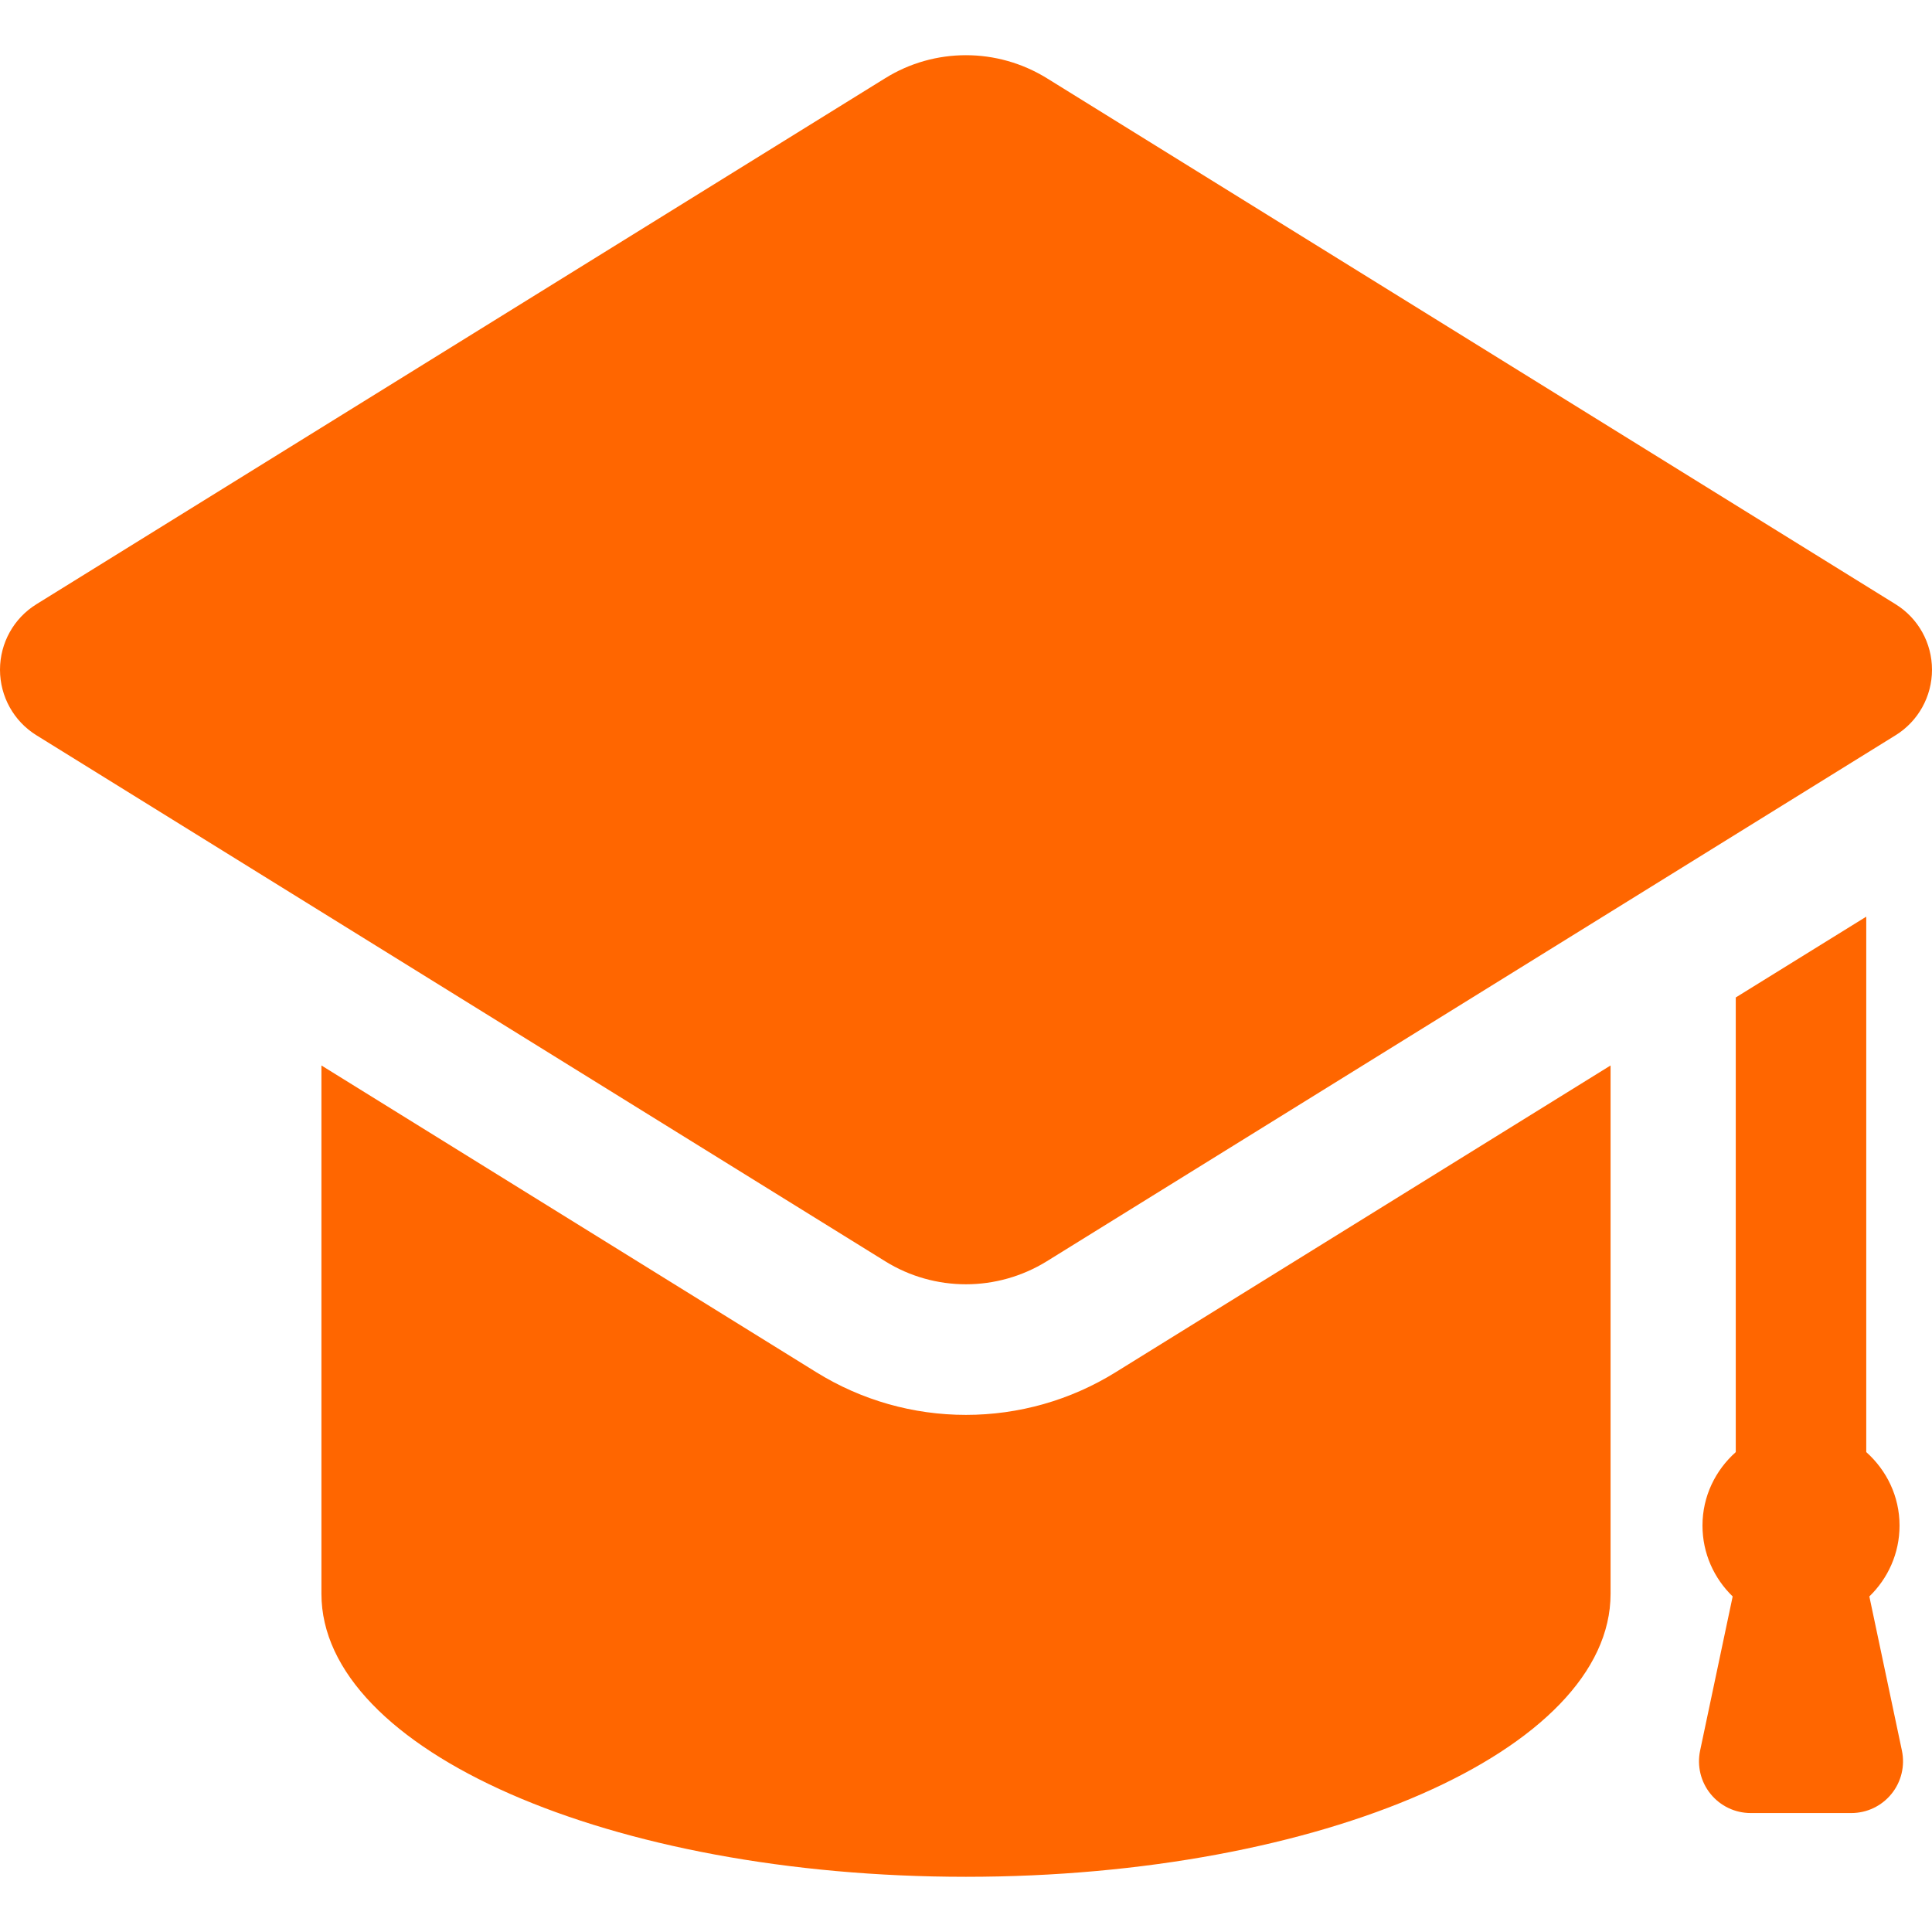 <?xml version="1.0" encoding="UTF-8"?> <svg xmlns="http://www.w3.org/2000/svg" width="35" height="35" viewBox="0 0 35 35" fill="none"><path d="M33.539 32.845C33.821 32.845 34.088 32.718 34.266 32.498C34.444 32.279 34.513 31.991 34.455 31.714L33.865 28.921C34.201 28.596 34.412 28.142 34.412 27.637C34.412 27.105 34.176 26.634 33.809 26.306V16.606L31.445 18.07V26.306C31.078 26.634 30.842 27.105 30.842 27.637C30.842 28.142 31.053 28.596 31.389 28.921L30.799 31.714C30.741 31.991 30.81 32.279 30.988 32.498C31.166 32.718 31.433 32.845 31.715 32.845H33.539ZM34.34 10.946L18.965 1.417C18.514 1.139 18.006 1 17.499 1C16.991 1 16.483 1.139 16.036 1.417L0.66 10.946C0.249 11.2 0 11.649 0 12.133C0 12.616 0.249 13.066 0.66 13.32L16.036 22.849C16.483 23.127 16.991 23.266 17.499 23.266C18.006 23.266 18.514 23.127 18.964 22.849L34.34 13.32C34.751 13.066 35 12.616 35 12.133C35 11.649 34.751 11.2 34.34 10.946ZM17.499 25.632C16.541 25.632 15.606 25.366 14.791 24.861L5.823 19.302V28.874C5.823 31.707 11.053 34 17.499 34C23.947 34 29.177 31.707 29.177 28.874V19.302L20.208 24.861C19.394 25.366 18.457 25.632 17.499 25.632Z" fill="#FF6600"></path></svg> 